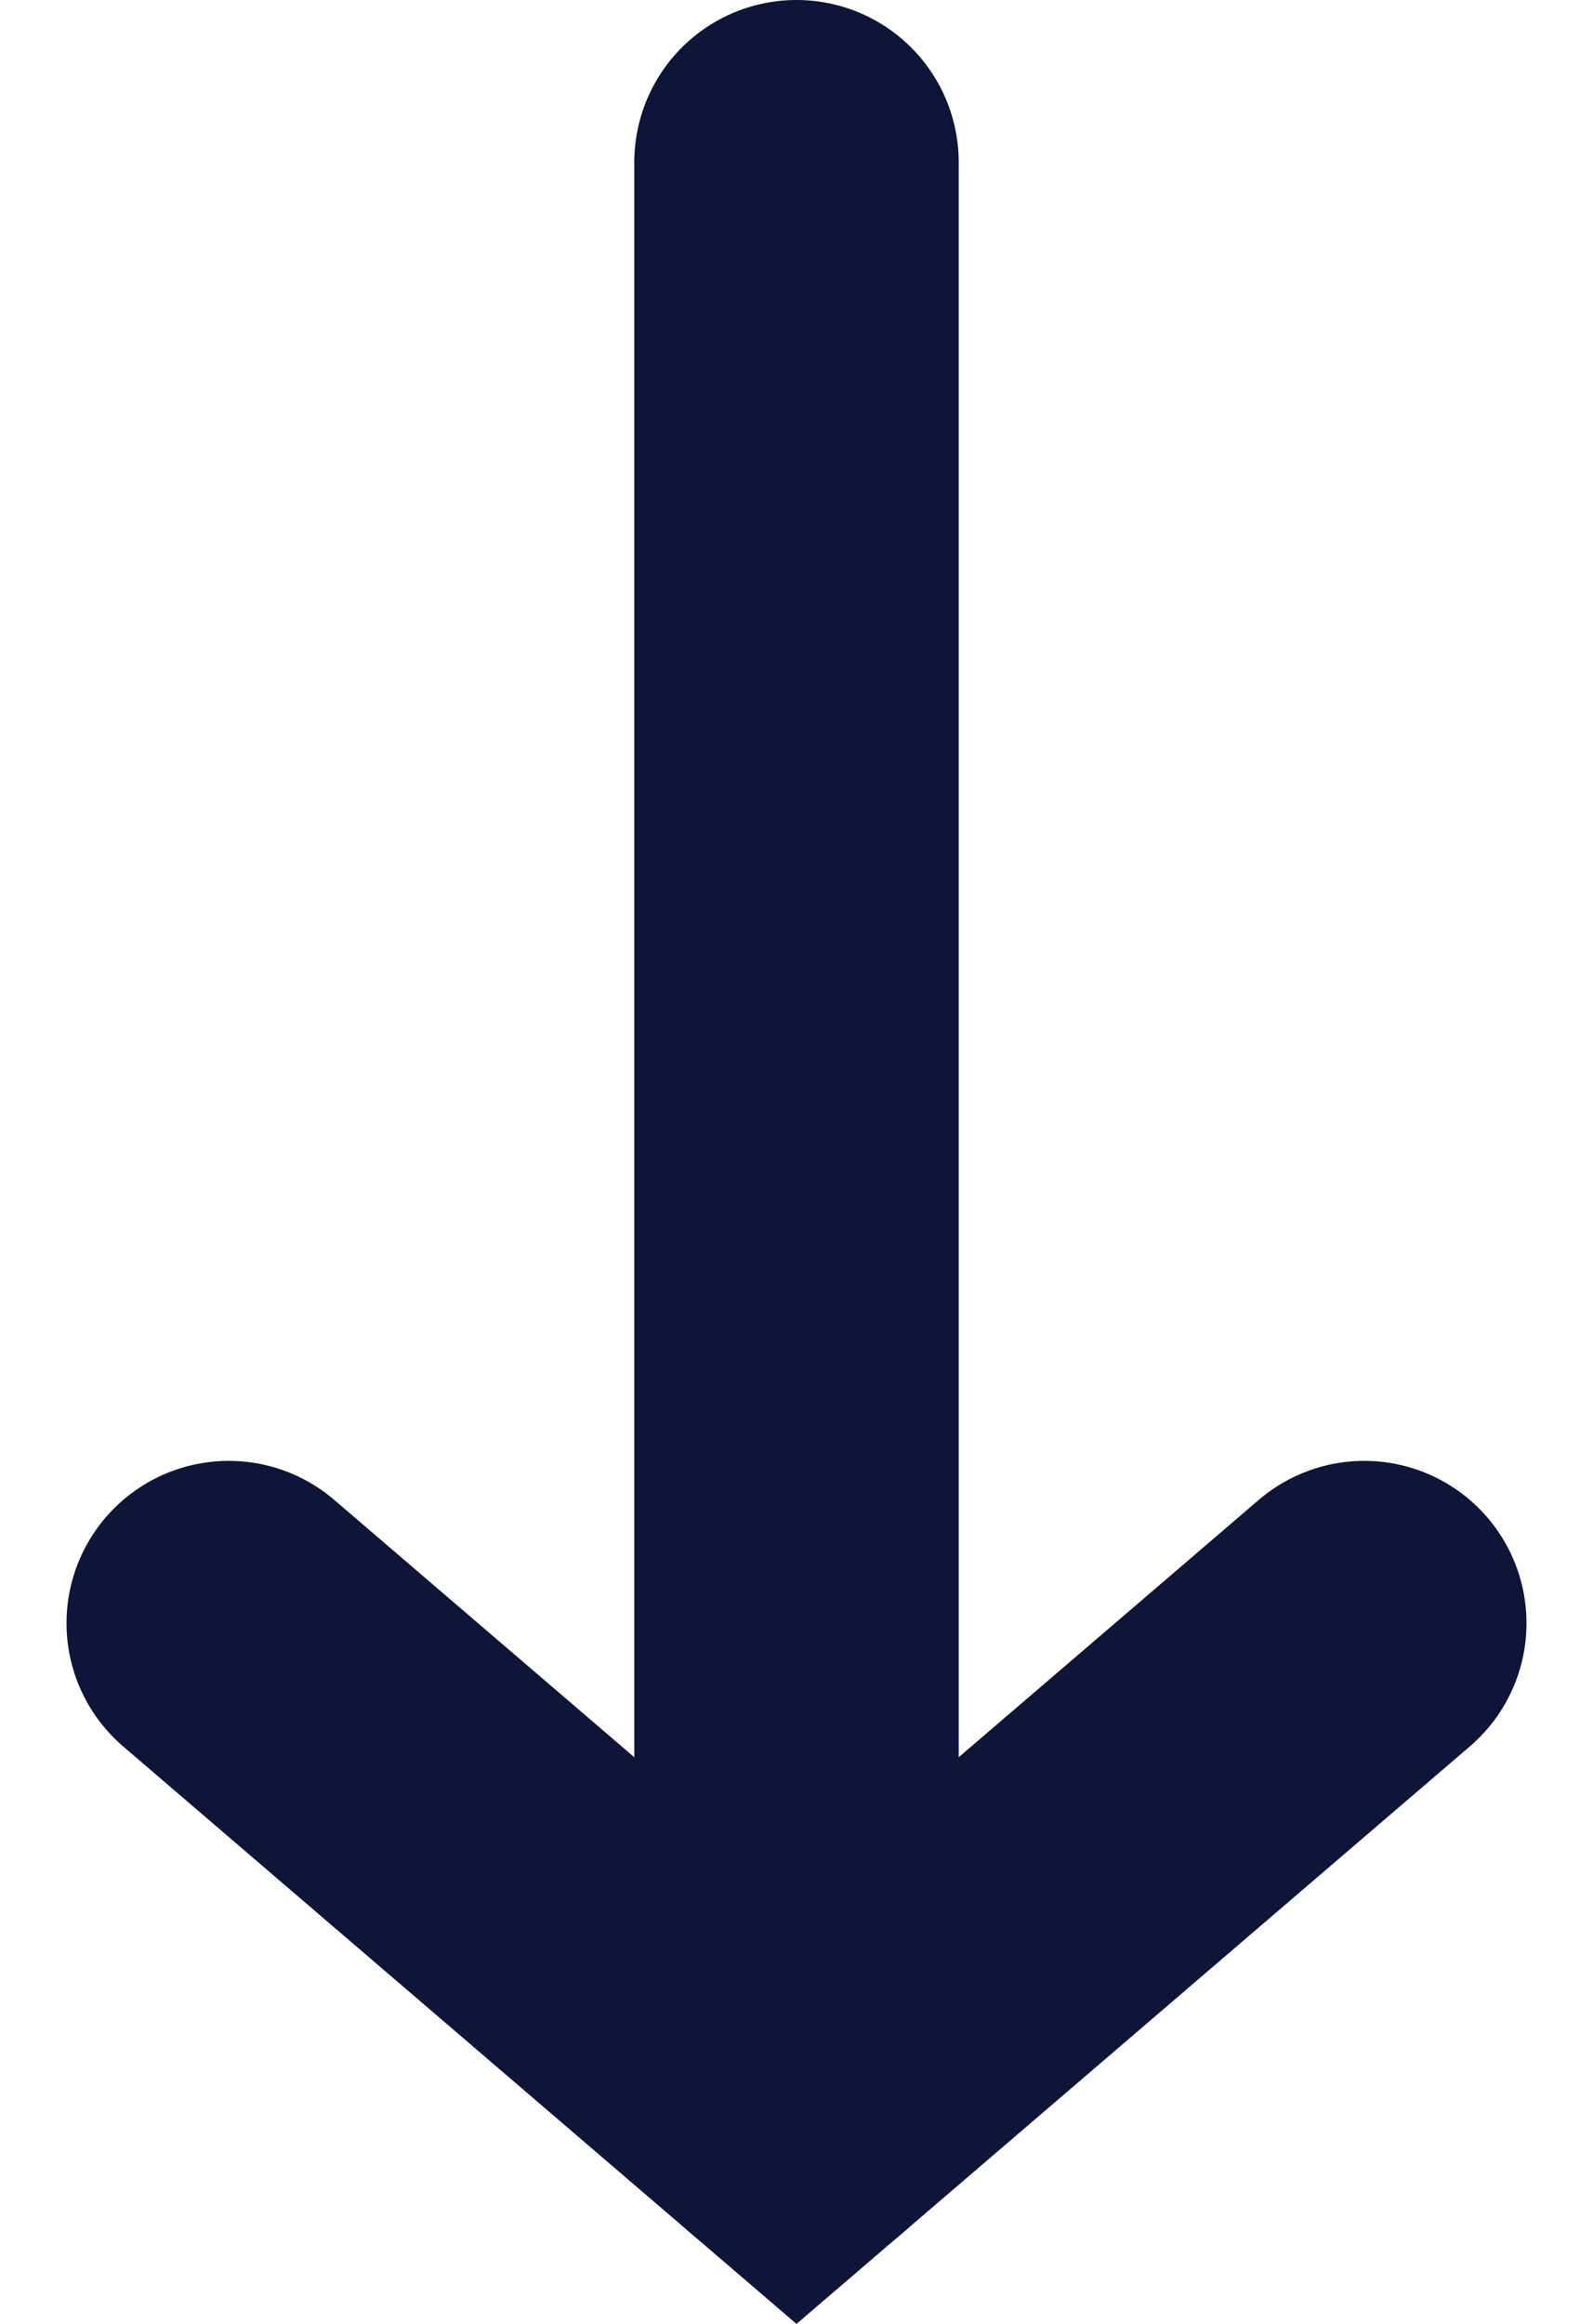 <svg xmlns="http://www.w3.org/2000/svg" width="9.82" height="14.317" viewBox="0 0 9.82 14.317">
  <g id="_" data-name="–&gt;" transform="translate(107.91 -1273) rotate(90)">
    <line id="_2" data-name="–" x2="12" transform="translate(1274 103)" fill="none" stroke="#0f1439" stroke-linecap="round" stroke-width="2"/>
    <path id="_3" data-name="&gt;" d="M1299.614,95l3,3.5-3,3.5" transform="translate(-16.614 4.5)" fill="none" stroke="#0f1439" stroke-linecap="round" stroke-width="2"/>
  </g>
</svg>
